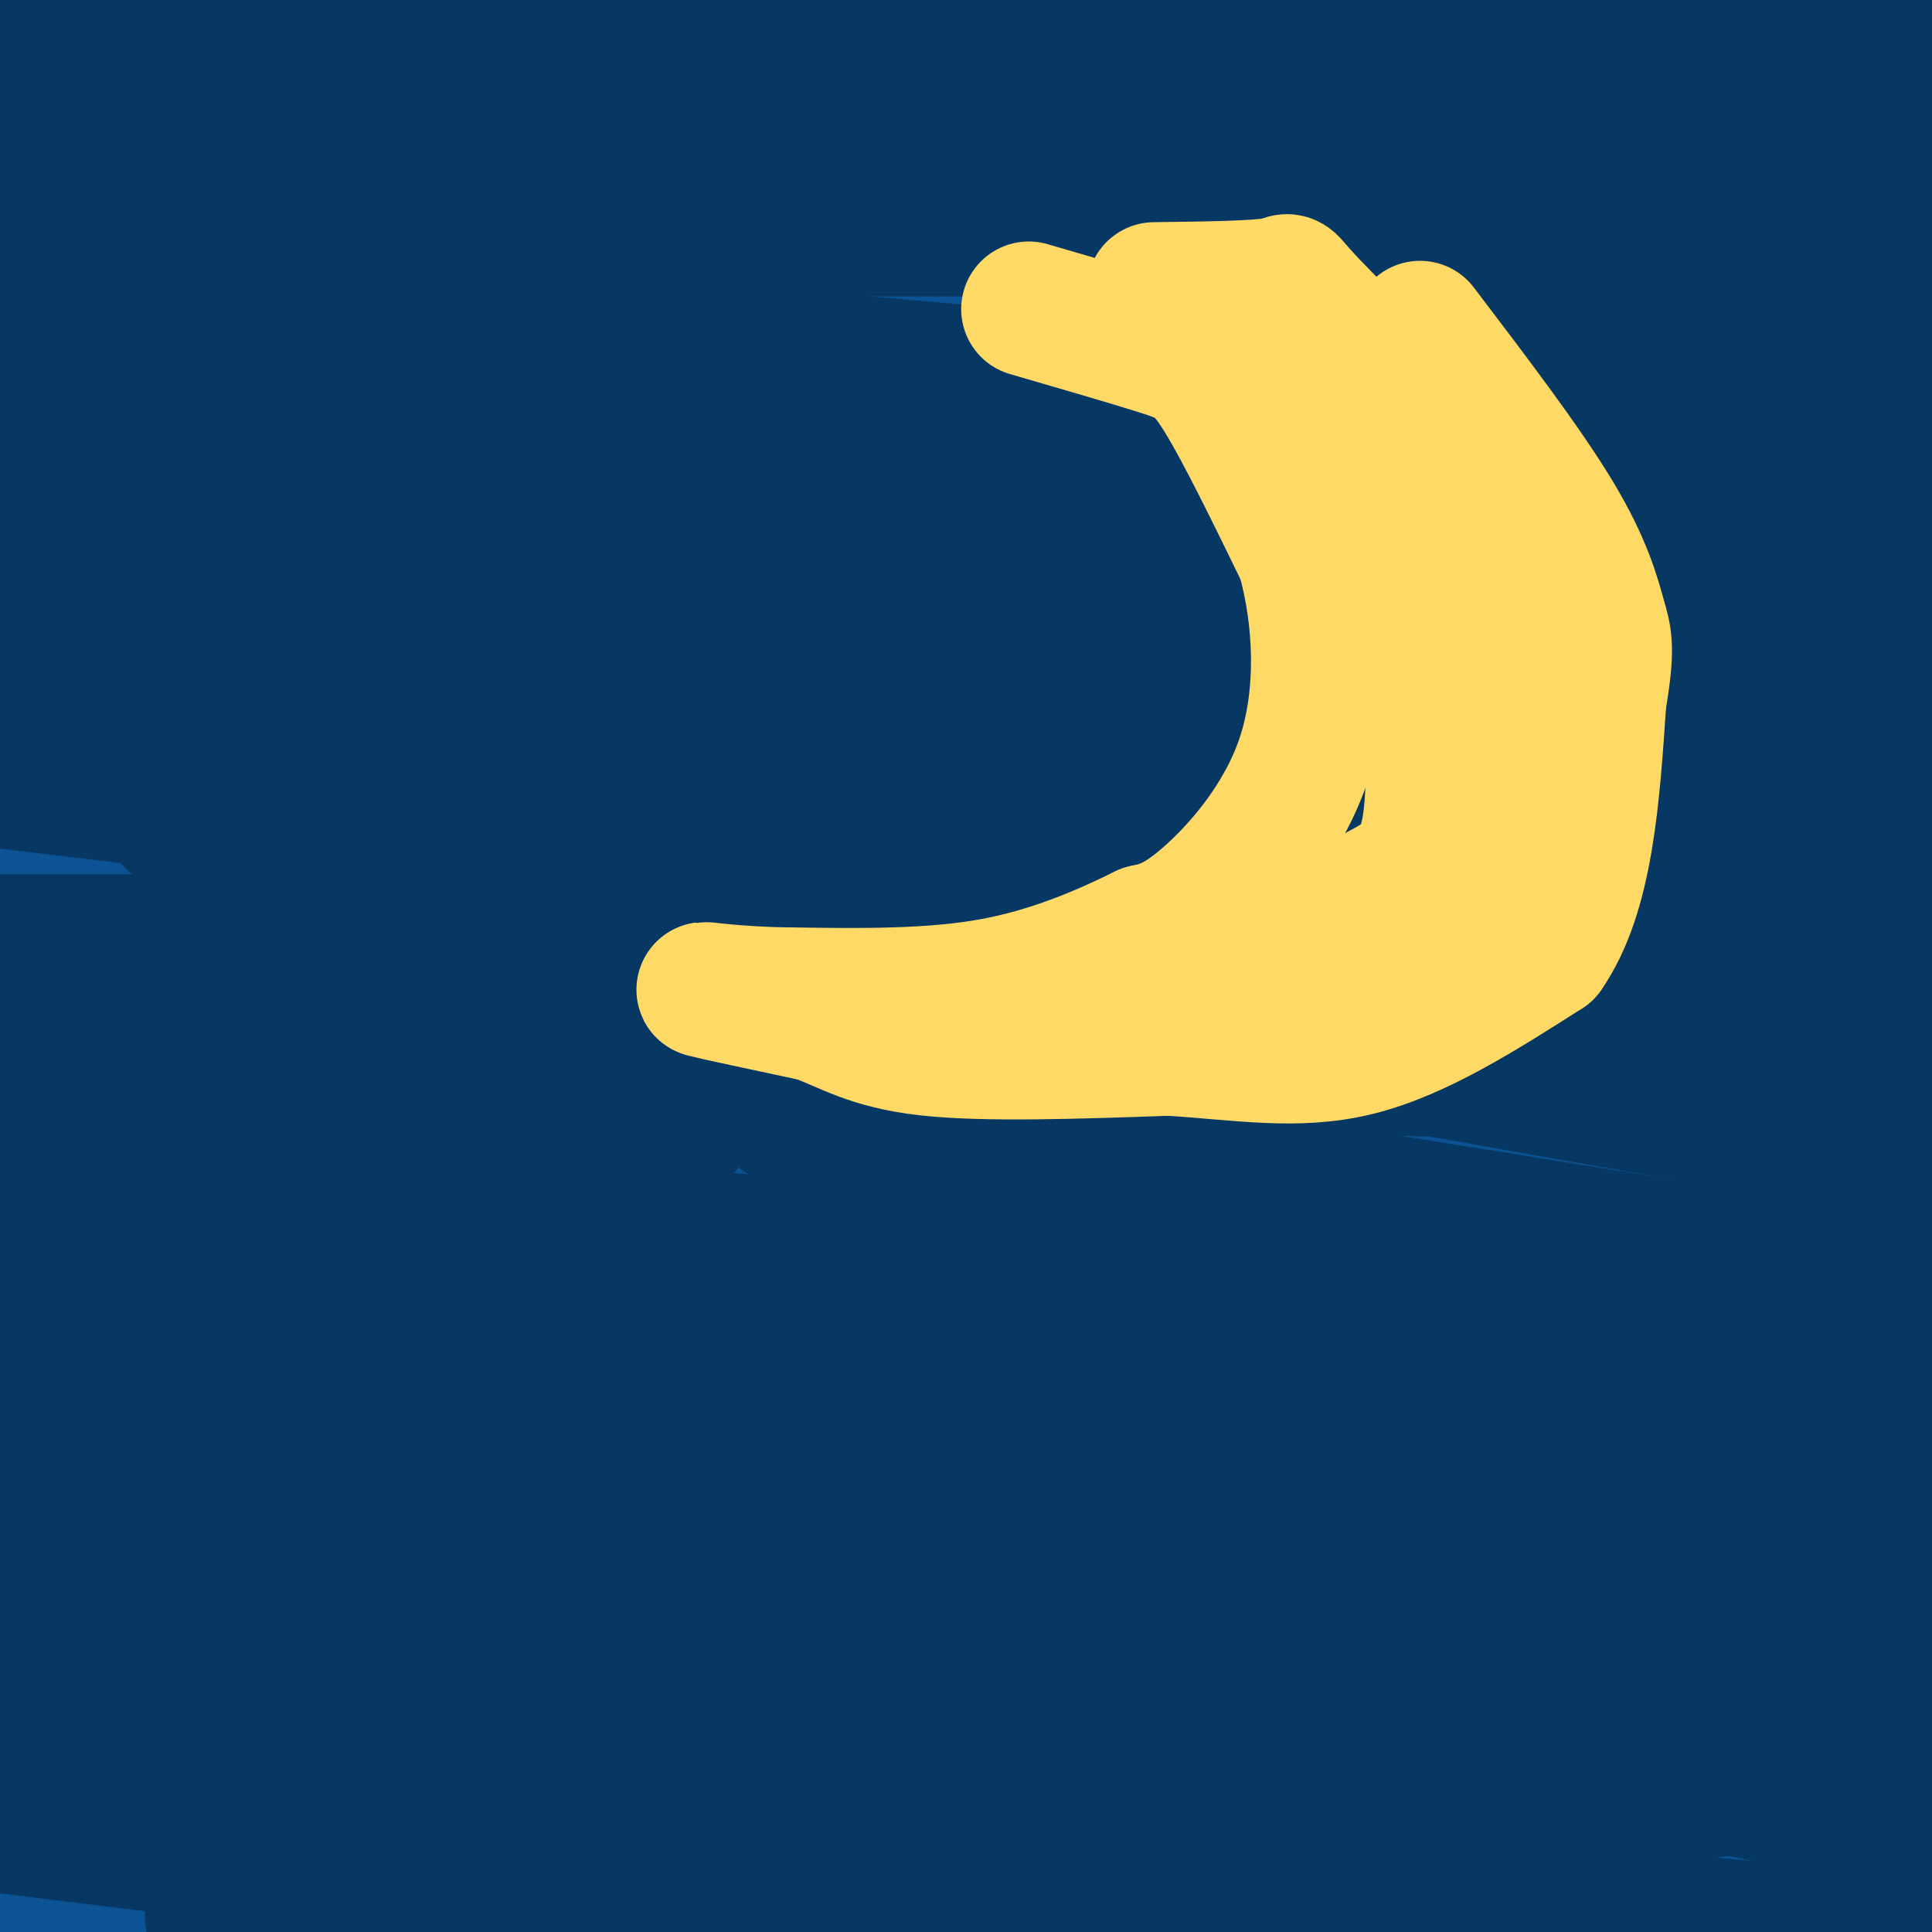 <svg viewBox='0 0 400 400' version='1.1' xmlns='http://www.w3.org/2000/svg' xmlns:xlink='http://www.w3.org/1999/xlink'><g fill='none' stroke='#0b5394' stroke-width='3' stroke-linecap='round' stroke-linejoin='round'><path d='M44,1c0.000,0.000 0.100,0.100 0.1,0.1'/></g>
<g fill='none' stroke='#0b5394' stroke-width='28' stroke-linecap='round' stroke-linejoin='round'><path d='M3,29c25.917,-5.000 51.833,-10.000 48,-12c-3.833,-2.000 -37.417,-1.000 -71,0'/><path d='M14,4c0.000,0.000 25.000,-7.000 25,-7'/><path d='M1,0c0.000,0.000 -6.000,1.000 -6,1'/><path d='M18,6c78.167,0.000 156.333,0.000 150,0c-6.333,0.000 -97.167,0.000 -188,0'/><path d='M48,10c-28.489,3.622 -56.978,7.244 -17,7c39.978,-0.244 148.422,-4.356 240,-6c91.578,-1.644 166.289,-0.822 241,0'/><path d='M203,3c0.000,0.000 -247.000,15.000 -247,15'/><path d='M103,21c83.225,-4.848 166.450,-9.697 207,-14c40.550,-4.303 38.426,-8.061 22,-7c-16.426,1.061 -47.153,6.939 -92,13c-44.847,6.061 -103.813,12.303 -166,16c-62.187,3.697 -127.593,4.848 -193,6'/><path d='M134,27c0.000,0.000 297.000,-1.000 297,-1'/><path d='M327,26c0.000,0.000 -487.000,26.000 -487,26'/><path d='M214,28c0.000,0.000 291.000,-3.000 291,-3'/><path d='M393,70c0.000,0.000 119.000,2.000 119,2'/><path d='M367,106c0.000,0.000 144.000,15.000 144,15'/><path d='M322,66c0.000,0.000 190.000,21.000 190,21'/><path d='M246,69c0.000,0.000 -393.000,27.000 -393,27'/><path d='M11,83c2.667,-1.500 5.333,-3.000 3,-3c-2.333,0.000 -9.667,1.500 -17,3'/><path d='M105,72c94.311,-0.200 188.622,-0.400 166,3c-22.622,3.400 -162.178,10.400 -257,13c-94.822,2.600 -144.911,0.800 -195,-1'/><path d='M72,61c28.000,-1.583 56.000,-3.167 39,-4c-17.000,-0.833 -79.000,-0.917 -141,-1'/><path d='M64,41c84.583,-1.250 169.167,-2.500 150,-3c-19.167,-0.500 -142.083,-0.250 -265,0'/><path d='M159,68c-26.167,6.250 -52.333,12.500 -86,16c-33.667,3.500 -74.833,4.250 -116,5'/><path d='M132,88c49.956,-0.956 99.911,-1.911 82,3c-17.911,4.911 -103.689,15.689 -151,20c-47.311,4.311 -56.156,2.156 -65,0'/><path d='M21,112c10.667,1.750 21.333,3.500 8,7c-13.333,3.500 -50.667,8.750 -88,14'/><path d='M24,125c18.113,-0.869 36.226,-1.738 52,0c15.774,1.738 29.208,6.083 19,14c-10.208,7.917 -44.060,19.405 -74,22c-29.940,2.595 -55.970,-3.702 -82,-10'/><path d='M22,124c66.570,15.760 133.139,31.521 167,41c33.861,9.479 35.012,12.677 27,16c-8.012,3.323 -25.187,6.770 -46,9c-20.813,2.230 -45.263,3.242 -61,0c-15.737,-3.242 -22.760,-10.737 -14,-17c8.760,-6.263 33.302,-11.294 55,-10c21.698,1.294 40.551,8.912 54,13c13.449,4.088 21.493,4.646 -2,5c-23.493,0.354 -78.523,0.503 -112,1c-33.477,0.497 -45.401,1.340 -44,-4c1.401,-5.340 16.127,-16.864 33,-23c16.873,-6.136 35.891,-6.885 54,-4c18.109,2.885 35.307,9.402 41,15c5.693,5.598 -0.121,10.276 -15,13c-14.879,2.724 -38.823,3.492 -63,3c-24.177,-0.492 -48.589,-2.246 -73,-4'/><path d='M23,178c-14.687,-0.528 -14.905,0.151 -6,-4c8.905,-4.151 26.933,-13.133 53,-17c26.067,-3.867 60.172,-2.618 56,2c-4.172,4.618 -46.621,12.605 -80,15c-33.379,2.395 -57.690,-0.803 -82,-4'/><path d='M134,173c-65.579,-10.074 -131.158,-20.148 -116,-20c15.158,0.148 111.053,10.518 137,12c25.947,1.482 -18.055,-5.924 -36,-8c-17.945,-2.076 -9.833,1.179 -25,0c-15.167,-1.179 -53.612,-6.790 -57,-9c-3.388,-2.210 28.280,-1.018 41,2c12.720,3.018 6.491,7.862 2,10c-4.491,2.138 -7.246,1.569 -10,1'/><path d='M70,161c-15.000,-1.667 -47.500,-6.333 -80,-11'/><path d='M2,135c4.744,-7.014 9.488,-14.027 13,-7c3.512,7.027 5.792,28.096 7,34c1.208,5.904 1.344,-3.356 0,-10c-1.344,-6.644 -4.170,-10.674 -6,15c-1.830,25.674 -2.666,81.050 -2,101c0.666,19.950 2.833,4.475 5,-11'/><path d='M19,257c1.521,-40.149 2.825,-135.021 3,-122c0.175,13.021 -0.778,133.933 0,147c0.778,13.067 3.286,-81.713 0,-87c-3.286,-5.287 -12.368,78.918 -16,108c-3.632,29.082 -1.816,3.041 0,-23'/><path d='M6,280c0.262,-26.214 0.917,-80.250 0,-112c-0.917,-31.750 -3.405,-41.214 -5,-45c-1.595,-3.786 -2.298,-1.893 -3,0'/><path d='M-1,145c3.000,62.667 6.000,125.333 7,169c1.000,43.667 0.000,68.333 -1,93'/><path d='M31,315c7.667,-50.333 15.333,-100.667 12,-79c-3.333,21.667 -17.667,115.333 -32,209'/><path d='M26,378c6.667,-54.083 13.333,-108.167 12,-102c-1.333,6.167 -10.667,72.583 -20,139'/><path d='M16,401c8.639,-60.610 17.278,-121.220 23,-166c5.722,-44.780 8.526,-73.731 10,-48c1.474,25.731 1.619,106.143 2,107c0.381,0.857 0.999,-77.843 2,-107c1.001,-29.157 2.385,-8.773 4,4c1.615,12.773 3.461,17.935 0,57c-3.461,39.065 -12.231,112.032 -21,185'/><path d='M47,349c7.292,-19.881 14.583,-39.762 23,-63c8.417,-23.238 17.958,-49.833 19,-39c1.042,10.833 -6.417,59.095 -17,107c-10.583,47.905 -24.292,95.452 -38,143'/><path d='M62,312c2.905,-42.161 5.810,-84.321 8,-101c2.190,-16.679 3.667,-7.875 5,-12c1.333,-4.125 2.524,-21.179 3,13c0.476,34.179 0.238,119.589 0,205'/><path d='M95,299c3.567,-48.102 7.133,-96.203 9,-117c1.867,-20.797 2.033,-14.288 5,-14c2.967,0.288 8.733,-5.645 12,-7c3.267,-1.355 4.035,1.866 4,10c-0.035,8.134 -0.872,21.179 -3,28c-2.128,6.821 -5.548,7.416 -5,5c0.548,-2.416 5.064,-7.843 12,-13c6.936,-5.157 16.290,-10.042 18,-9c1.710,1.042 -4.226,8.012 -24,26c-19.774,17.988 -53.387,46.994 -87,76'/><path d='M36,284c-26.537,24.245 -49.379,46.858 -31,36c18.379,-10.858 77.978,-55.187 127,-78c49.022,-22.813 87.465,-24.110 109,-24c21.535,0.110 26.162,1.627 31,4c4.838,2.373 9.888,5.603 15,6c5.112,0.397 10.286,-2.037 -9,10c-19.286,12.037 -63.032,38.546 -80,50c-16.968,11.454 -7.159,7.855 -4,1c3.159,-6.855 -0.333,-16.965 -1,-25c-0.667,-8.035 1.491,-13.995 9,-22c7.509,-8.005 20.371,-18.055 30,-24c9.629,-5.945 16.026,-7.783 34,-10c17.974,-2.217 47.524,-4.811 46,0c-1.524,4.811 -34.121,17.027 -57,24c-22.879,6.973 -36.040,8.704 -51,10c-14.960,1.296 -31.720,2.157 -43,2c-11.280,-0.157 -17.080,-1.330 -20,-3c-2.920,-1.670 -2.960,-3.835 -3,-6'/><path d='M138,235c15.668,-3.097 56.339,-7.841 83,-10c26.661,-2.159 39.311,-1.735 35,2c-4.311,3.735 -25.584,10.781 -37,15c-11.416,4.219 -12.975,5.612 -53,8c-40.025,2.388 -118.515,5.770 -85,2c33.515,-3.770 179.035,-14.691 208,-18c28.965,-3.309 -58.625,0.994 -89,1c-30.375,0.006 -3.536,-4.284 19,-8c22.536,-3.716 40.768,-6.858 59,-10'/><path d='M278,217c12.426,-2.536 13.992,-3.876 -5,-3c-18.992,0.876 -58.542,3.968 -99,0c-40.458,-3.968 -81.824,-14.997 -100,-20c-18.176,-5.003 -13.160,-3.980 31,-5c44.160,-1.020 127.466,-4.082 152,-2c24.534,2.082 -9.705,9.309 -64,13c-54.295,3.691 -128.648,3.845 -203,4'/><path d='M26,208c80.266,10.310 160.533,20.619 210,22c49.467,1.381 68.136,-6.168 15,-5c-53.136,1.168 -178.075,11.051 -178,9c0.075,-2.051 125.164,-16.036 175,-20c49.836,-3.964 24.420,2.092 -13,6c-37.420,3.908 -86.844,5.668 -127,7c-40.156,1.332 -71.045,2.238 -100,0c-28.955,-2.238 -55.978,-7.619 -83,-13'/><path d='M134,228c103.500,7.667 207.000,15.333 254,18c47.000,2.667 37.500,0.333 28,-2'/><path d='M246,259c-99.676,1.571 -199.352,3.143 -194,3c5.352,-0.143 115.730,-1.999 179,-3c63.270,-1.001 79.430,-1.146 113,-6c33.570,-4.854 84.550,-14.418 59,-10c-25.550,4.418 -127.631,22.816 -206,31c-78.369,8.184 -133.027,6.152 -137,5c-3.973,-1.152 42.738,-1.426 97,1c54.262,2.426 116.075,7.550 175,9c58.925,1.450 114.963,-0.775 171,-3'/><path d='M255,289c-70.222,-2.844 -140.444,-5.689 -155,-7c-14.556,-1.311 26.556,-1.089 93,5c66.444,6.089 158.222,18.044 250,30'/><path d='M125,320c0.000,0.000 363.000,2.000 363,2'/><path d='M92,310c68.333,-2.000 136.667,-4.000 197,-4c60.333,0.000 112.667,2.000 165,4'/><path d='M389,316c-116.250,0.500 -232.500,1.000 -229,0c3.500,-1.000 126.750,-3.500 250,-6'/><path d='M398,305c-57.893,-0.417 -115.786,-0.833 -148,0c-32.214,0.833 -38.750,2.917 -60,5c-21.250,2.083 -57.214,4.167 -23,12c34.214,7.833 138.607,21.417 243,35'/><path d='M334,353c-81.095,-0.410 -162.191,-0.820 -196,1c-33.809,1.820 -20.333,5.869 -5,3c15.333,-2.869 32.522,-12.656 87,-16c54.478,-3.344 146.244,-0.247 160,0c13.756,0.247 -50.498,-2.358 -130,-3c-79.502,-0.642 -174.251,0.679 -269,2'/><path d='M50,352c64.137,0.554 128.274,1.107 184,0c55.726,-1.107 103.042,-3.875 94,-5c-9.042,-1.125 -74.440,-0.607 -140,2c-65.560,2.607 -131.280,7.304 -197,12'/><path d='M170,340c81.395,-3.304 162.791,-6.608 189,-9c26.209,-2.392 -2.767,-3.871 4,-5c6.767,-1.129 49.279,-1.909 -13,-4c-62.279,-2.091 -229.349,-5.494 -296,-8c-66.651,-2.506 -32.884,-4.113 30,-4c62.884,0.113 154.887,1.948 212,2c57.113,0.052 79.338,-1.678 38,5c-41.338,6.678 -146.239,21.765 -142,29c4.239,7.235 117.620,6.617 231,6'/><path d='M388,361c-30.523,-0.309 -61.046,-0.619 -90,1c-28.954,1.619 -56.338,5.166 -76,8c-19.662,2.834 -31.601,4.955 -59,8c-27.399,3.045 -70.257,7.013 -25,10c45.257,2.987 178.628,4.994 312,7'/><path d='M159,388c-77.000,3.333 -154.000,6.667 -112,10c42.000,3.333 203.000,6.667 364,10'/><path d='M382,390c43.289,-2.733 86.578,-5.467 13,-7c-73.578,-1.533 -264.022,-1.867 -361,-1c-96.978,0.867 -100.489,2.933 -104,5'/><path d='M25,387c12.600,-1.444 25.200,-2.889 51,0c25.800,2.889 64.800,10.111 101,14c36.200,3.889 69.600,4.444 103,5'/><path d='M96,403c0.000,0.000 -119.000,-5.000 -119,-5'/><path d='M348,383c-59.333,-2.167 -118.667,-4.333 -188,-5c-69.333,-0.667 -148.667,0.167 -228,1'/><path d='M56,395c0.000,0.000 338.000,46.000 338,46'/><path d='M236,400c-36.119,0.595 -72.238,1.190 -83,0c-10.762,-1.190 3.833,-4.167 6,-6c2.167,-1.833 -8.095,-2.524 37,-11c45.095,-8.476 145.548,-24.738 246,-41'/><path d='M343,334c-19.689,1.533 -39.378,3.067 -31,1c8.378,-2.067 44.822,-7.733 71,-10c26.178,-2.267 42.089,-1.133 58,0'/><path d='M334,325c-69.667,1.917 -139.333,3.833 -123,2c16.333,-1.833 118.667,-7.417 221,-13'/><path d='M360,272c-17.000,-1.250 -34.000,-2.500 -21,-3c13.000,-0.500 56.000,-0.250 99,0'/><path d='M268,276c0.000,0.000 239.000,7.000 239,7'/><path d='M271,225c0.000,0.000 175.000,0.000 175,0'/><path d='M315,200c-94.146,-13.147 -188.292,-26.293 -189,-30c-0.708,-3.707 92.023,2.026 178,10c85.977,7.974 165.200,18.189 87,9c-78.200,-9.189 -313.823,-37.782 -334,-41c-20.177,-3.218 175.092,18.938 287,36c111.908,17.062 140.454,29.031 169,41'/><path d='M200,176c-114.422,-6.667 -228.844,-13.333 -193,-6c35.844,7.333 221.956,28.667 326,42c104.044,13.333 126.022,18.667 148,24'/><path d='M235,200c0.000,0.000 -289.000,-44.000 -289,-44'/><path d='M88,152c95.178,11.622 190.356,23.244 258,34c67.644,10.756 107.756,20.644 43,11c-64.756,-9.644 -234.378,-38.822 -404,-68'/><path d='M206,135c0.000,0.000 227.000,25.000 227,25'/><path d='M351,148c-153.733,-18.067 -307.467,-36.133 -298,-35c9.467,1.133 182.133,21.467 286,36c103.867,14.533 138.933,23.267 174,32'/><path d='M39,129c131.000,12.667 262.000,25.333 341,40c79.000,14.667 106.000,31.333 133,48'/><path d='M161,171c54.167,3.167 108.333,6.333 167,16c58.667,9.667 121.833,25.833 185,42'/><path d='M53,137c0.000,0.000 391.000,37.000 391,37'/><path d='M346,139c0.000,0.000 167.000,23.000 167,23'/><path d='M236,111c-24.750,-9.250 -49.500,-18.500 -17,-15c32.500,3.500 122.250,19.750 212,36'/><path d='M351,137c-30.571,-0.423 -61.143,-0.845 -99,-5c-37.857,-4.155 -83.000,-12.042 -63,-13c20.000,-0.958 105.143,5.012 170,14c64.857,8.988 109.429,20.994 154,33'/><path d='M216,129c0.000,0.000 -222.000,-31.000 -222,-31'/><path d='M333,147c21.741,1.753 43.482,3.506 44,4c0.518,0.494 -20.187,-0.271 -95,-11c-74.813,-10.729 -203.733,-31.422 -254,-40c-50.267,-8.578 -21.879,-5.040 32,0c53.879,5.040 133.251,11.583 210,19c76.749,7.417 150.874,15.709 225,24'/><path d='M170,93c-52.583,-10.417 -105.167,-20.833 -59,-16c46.167,4.833 191.083,24.917 336,45'/><path d='M300,97c-89.667,-13.333 -179.333,-26.667 -161,-25c18.333,1.667 144.667,18.333 271,35'/><path d='M334,98c-61.250,-7.232 -122.500,-14.464 -175,-22c-52.500,-7.536 -96.250,-15.375 -111,-20c-14.750,-4.625 -0.500,-6.036 64,1c64.500,7.036 179.250,22.518 294,38'/><path d='M396,89c4.917,-1.500 9.833,-3.000 -57,-14c-66.833,-11.000 -205.417,-31.500 -344,-52'/><path d='M150,38c0.000,0.000 255.000,36.000 255,36'/><path d='M376,74c-62.289,-8.444 -124.578,-16.889 -170,-24c-45.422,-7.111 -73.978,-12.889 -35,-8c38.978,4.889 145.489,20.444 252,36'/><path d='M192,51c42.250,2.500 84.500,5.000 129,11c44.500,6.000 91.250,15.500 138,25'/><path d='M387,71c-24.500,-2.083 -49.000,-4.167 -43,-5c6.000,-0.833 42.500,-0.417 79,0'/><path d='M385,48c-20.917,-1.833 -41.833,-3.667 -37,-4c4.833,-0.333 35.417,0.833 66,2'/><path d='M380,58c-57.250,-2.833 -114.500,-5.667 -109,-4c5.500,1.667 73.750,7.833 142,14'/><path d='M375,59c-136.327,-18.411 -272.654,-36.821 -292,-44c-19.346,-7.179 78.288,-3.125 127,1c48.712,4.125 48.500,8.322 70,12c21.500,3.678 64.712,6.836 71,6c6.288,-0.836 -24.346,-5.668 -12,0c12.346,5.668 67.673,21.834 123,38'/><path d='M226,80c0.000,0.000 0.100,0.100 0.1,0.1'/></g>
<g fill='none' stroke='#073763' stroke-width='28' stroke-linecap='round' stroke-linejoin='round'><path d='M121,33c15.029,-6.032 30.057,-12.063 55,-18c24.943,-5.937 59.800,-11.779 67,-11c7.200,0.779 -13.256,8.178 -26,13c-12.744,4.822 -17.777,7.068 -38,12c-20.223,4.932 -55.635,12.552 -99,17c-43.365,4.448 -94.682,5.724 -146,7'/><path d='M60,47c27.101,-2.494 54.202,-4.988 111,-5c56.798,-0.012 143.292,2.458 122,4c-21.292,1.542 -150.369,2.155 -234,0c-83.631,-2.155 -121.815,-7.077 -160,-12'/><path d='M27,10c105.917,7.143 211.833,14.286 286,20c74.167,5.714 116.583,10.000 89,13c-27.583,3.000 -125.167,4.714 -205,1c-79.833,-3.714 -141.917,-12.857 -204,-22'/><path d='M111,35c75.200,6.867 150.400,13.733 210,19c59.600,5.267 103.600,8.933 19,-2c-84.600,-10.933 -297.800,-36.467 -511,-62'/><path d='M303,1c0.000,0.000 119.000,2.000 119,2'/><path d='M317,17c-31.583,-2.833 -63.167,-5.667 -125,-6c-61.833,-0.333 -153.917,1.833 -246,4'/><path d='M36,15c31.872,-1.125 63.745,-2.251 114,0c50.255,2.251 118.893,7.878 141,9c22.107,1.122 -2.319,-2.261 -6,-5c-3.681,-2.739 13.381,-4.833 -37,-4c-50.381,0.833 -168.205,4.595 -212,4c-43.795,-0.595 -13.560,-5.545 70,0c83.560,5.545 220.446,21.584 295,28c74.554,6.416 86.777,3.208 99,0'/><path d='M385,42c-57.646,1.606 -115.292,3.213 -192,-3c-76.708,-6.213 -172.478,-20.245 -169,-26c3.478,-5.755 106.204,-3.233 158,-2c51.796,1.233 52.661,1.179 79,4c26.339,2.821 78.153,8.519 65,9c-13.153,0.481 -91.272,-4.255 -99,-8c-7.728,-3.745 54.935,-6.499 104,-3c49.065,3.499 84.533,13.249 120,23'/><path d='M366,34c-53.222,-4.467 -106.444,-8.933 -99,-11c7.444,-2.067 75.556,-1.733 109,-1c33.444,0.733 32.222,1.867 31,3'/><path d='M195,31c-71.905,2.924 -143.809,5.848 -171,8c-27.191,2.152 -9.667,3.532 -2,5c7.667,1.468 5.478,3.022 12,7c6.522,3.978 21.756,10.379 92,21c70.244,10.621 195.498,25.463 265,35c69.502,9.537 83.251,13.768 97,18'/><path d='M151,99c0.000,0.000 -430.000,-57.000 -430,-57'/><path d='M-1,60c152.167,12.917 304.333,25.833 390,34c85.667,8.167 104.833,11.583 124,15'/><path d='M259,134c0.000,0.000 -347.000,33.000 -347,33'/><path d='M298,97c0.000,0.000 206.000,-17.000 206,-17'/><path d='M115,96c0.000,0.000 -267.000,0.000 -267,0'/><path d='M253,72c0.000,0.000 260.000,15.000 260,15'/><path d='M381,97c0.000,0.000 -528.000,-9.000 -528,-9'/><path d='M4,71c149.583,12.750 299.167,25.500 384,35c84.833,9.500 104.917,15.750 125,22'/><path d='M192,152c0.000,0.000 -338.000,-1.000 -338,-1'/><path d='M40,139c0.000,0.000 448.000,9.000 448,9'/><path d='M347,153c0.000,0.000 -554.000,10.000 -554,10'/><path d='M239,169c0.000,0.000 197.000,0.000 197,0'/><path d='M237,161c-50.750,-1.500 -101.500,-3.000 -160,-9c-58.500,-6.000 -124.750,-16.500 -191,-27'/><path d='M351,144c0.000,0.000 114.000,7.000 114,7'/><path d='M259,113c0.000,0.000 -261.000,-16.000 -261,-16'/><path d='M114,98c103.333,8.333 206.667,16.667 271,23c64.333,6.333 89.667,10.667 115,15'/><path d='M404,130c-67.833,0.381 -135.667,0.762 -198,0c-62.333,-0.762 -119.167,-2.667 -128,-6c-8.833,-3.333 30.333,-8.095 94,-10c63.667,-1.905 151.833,-0.952 240,0'/><path d='M192,102c0.000,0.000 -198.000,-22.000 -198,-22'/><path d='M347,57c0.000,0.000 -362.000,-27.000 -362,-27'/><path d='M190,37c0.000,0.000 218.000,39.000 218,39'/><path d='M151,71c0.000,0.000 -174.000,0.000 -174,0'/><path d='M241,104c19.800,3.089 39.600,6.178 3,6c-36.600,-0.178 -129.600,-3.622 -201,-4c-71.400,-0.378 -121.200,2.311 -171,5'/><path d='M55,144c37.500,0.500 75.000,1.000 52,1c-23.000,0.000 -106.500,-0.500 -190,-1'/><path d='M135,113c17.756,0.711 35.511,1.422 15,0c-20.511,-1.422 -79.289,-4.978 -131,-10c-51.711,-5.022 -96.356,-11.511 -141,-18'/><path d='M31,80c58.833,6.083 117.667,12.167 110,13c-7.667,0.833 -81.833,-3.583 -156,-8'/><path d='M95,104c31.750,7.583 63.500,15.167 40,19c-23.500,3.833 -102.250,3.917 -181,4'/><path d='M200,151c5.179,1.131 10.357,2.262 -1,3c-11.357,0.738 -39.250,1.083 -74,-1c-34.750,-2.083 -76.357,-6.595 -113,-12c-36.643,-5.405 -68.321,-11.702 -100,-18'/><path d='M129,143c67.530,8.625 135.059,17.250 145,18c9.941,0.750 -37.707,-6.376 -69,-10c-31.293,-3.624 -46.233,-3.745 -73,-4c-26.767,-0.255 -65.362,-0.644 -95,1c-29.638,1.644 -50.319,5.322 -71,9'/><path d='M23,212c147.250,5.250 294.500,10.500 374,12c79.500,1.500 91.250,-0.750 103,-3'/><path d='M295,197c0.000,0.000 -425.000,-51.000 -425,-51'/><path d='M36,170c0.000,0.000 399.000,21.000 399,21'/><path d='M134,170c0.000,0.000 287.000,44.000 287,44'/><path d='M159,195c0.000,0.000 -225.000,0.000 -225,0'/><path d='M199,204c0.000,0.000 238.000,42.000 238,42'/><path d='M76,212c121.467,4.600 242.933,9.200 279,8c36.067,-1.200 -13.267,-8.200 -117,-9c-103.733,-0.800 -261.867,4.600 -420,10'/><path d='M69,260c132.917,1.750 265.833,3.500 332,3c66.167,-0.500 65.583,-3.250 65,-6'/><path d='M26,308c21.554,2.137 43.107,4.274 83,5c39.893,0.726 98.125,0.042 94,0c-4.125,-0.042 -70.607,0.560 -157,-2c-86.393,-2.560 -192.696,-8.280 -299,-14'/><path d='M138,314c82.040,7.509 164.080,15.018 192,17c27.920,1.982 1.721,-1.561 2,-5c0.279,-3.439 27.037,-6.772 -32,-10c-59.037,-3.228 -203.868,-6.351 -280,-10c-76.132,-3.649 -83.566,-7.825 -91,-12'/><path d='M397,276c0.000,0.000 -539.000,-42.000 -539,-42'/><path d='M162,231c0.000,0.000 351.000,74.000 351,74'/><path d='M239,262c0.000,0.000 -386.000,-16.000 -386,-16'/><path d='M194,234c0.000,0.000 319.000,51.000 319,51'/><path d='M142,233c0.000,0.000 -210.000,-11.000 -210,-11'/><path d='M261,390c0.000,0.000 218.000,20.000 218,20'/><path d='M314,389c0.000,0.000 -337.000,-43.000 -337,-43'/><path d='M339,337c-24.417,-6.417 -48.833,-12.833 -122,-28c-73.167,-15.167 -195.083,-39.083 -317,-63'/><path d='M294,290c0.000,0.000 219.000,36.000 219,36'/><path d='M26,283c30.417,7.667 60.833,15.333 142,27c81.167,11.667 213.083,27.333 345,43'/><path d='M165,300c0.000,0.000 -360.000,-35.000 -360,-35'/><path d='M276,334c0.000,0.000 -428.000,-41.000 -428,-41'/><path d='M382,327c0.000,0.000 130.000,13.000 130,13'/><path d='M61,259c-24.148,-5.062 -48.297,-10.124 -12,-4c36.297,6.124 133.038,23.435 159,29c25.962,5.565 -18.856,-0.617 -65,0c-46.144,0.617 -93.612,8.033 -124,10c-30.388,1.967 -43.694,-1.517 -57,-5'/><path d='M163,313c0.000,0.000 271.000,54.000 271,54'/><path d='M319,347c-88.422,-9.644 -176.844,-19.289 -174,-25c2.844,-5.711 96.956,-7.489 167,-6c70.044,1.489 116.022,6.244 162,11'/><path d='M303,312c-86.863,-9.286 -173.726,-18.571 -230,-26c-56.274,-7.429 -81.958,-13.000 -42,-13c39.958,0.000 145.560,5.571 230,14c84.440,8.429 147.720,19.714 211,31'/><path d='M155,264c0.000,0.000 344.000,70.000 344,70'/><path d='M258,331c2.965,3.311 5.930,6.622 18,11c12.070,4.378 33.246,9.823 53,15c19.754,5.177 38.088,10.086 28,13c-10.088,2.914 -48.596,3.833 -139,-10c-90.404,-13.833 -232.702,-42.416 -375,-71'/><path d='M192,336c0.000,0.000 288.000,59.000 288,59'/><path d='M125,336c0.000,0.000 -156.000,-12.000 -156,-12'/><path d='M362,404c0.000,0.000 151.000,39.000 151,39'/><path d='M327,391c-60.409,-8.618 -120.818,-17.237 -147,-22c-26.182,-4.763 -18.136,-5.671 -25,-7c-6.864,-1.329 -28.637,-3.077 16,-4c44.637,-0.923 155.684,-1.019 208,0c52.316,1.019 45.900,3.153 23,3c-22.900,-0.153 -62.283,-2.591 -98,-6c-35.717,-3.409 -67.766,-7.787 -86,-10c-18.234,-2.213 -22.652,-2.259 -29,-5c-6.348,-2.741 -14.626,-8.176 -5,-4c9.626,4.176 37.158,17.965 58,27c20.842,9.035 34.996,13.317 48,14c13.004,0.683 24.858,-2.233 -43,-3c-67.858,-0.767 -215.429,0.617 -363,2'/><path d='M163,392c0.000,0.000 170.000,23.000 170,23'/><path d='M250,404c-56.167,-10.583 -112.333,-21.167 -163,-29c-50.667,-7.833 -95.833,-12.917 -141,-18'/><path d='M133,370c16.167,1.667 32.333,3.333 80,14c47.667,10.667 126.833,30.333 206,50'/><path d='M74,387c0.000,0.000 -317.000,-39.000 -317,-39'/><path d='M121,402c0.000,0.000 376.000,55.000 376,55'/><path d='M117,401c-36.083,-2.250 -72.167,-4.500 -73,-4c-0.833,0.500 33.583,3.750 68,7'/></g>
<g fill='none' stroke='#ffd966' stroke-width='28' stroke-linecap='round' stroke-linejoin='round'><path d='M239,60c10.536,-0.131 21.071,-0.262 25,-1c3.929,-0.738 1.250,-2.083 7,4c5.750,6.083 19.929,19.595 29,31c9.071,11.405 13.036,20.702 17,30'/><path d='M317,124c3.217,10.329 2.759,21.150 2,29c-0.759,7.850 -1.820,12.729 -8,19c-6.180,6.271 -17.480,13.935 -25,18c-7.520,4.065 -11.260,4.533 -15,5'/><path d='M271,195c-5.756,2.867 -12.644,7.533 -16,9c-3.356,1.467 -3.178,-0.267 -3,-2'/><path d='M241,65c6.464,1.577 12.929,3.155 19,6c6.071,2.845 11.750,6.958 17,14c5.250,7.042 10.071,17.012 13,25c2.929,7.988 3.964,13.994 5,20'/><path d='M295,130c1.464,11.690 2.625,30.917 1,41c-1.625,10.083 -6.036,11.024 -13,15c-6.964,3.976 -16.482,10.988 -26,18'/><path d='M257,204c-6.000,4.000 -8.000,5.000 -10,6'/><path d='M213,64c10.333,3.000 20.667,6.000 27,8c6.333,2.000 8.667,3.000 13,10c4.333,7.000 10.667,20.000 17,33'/><path d='M270,115c3.667,12.964 4.333,28.875 0,42c-4.333,13.125 -13.667,23.464 -20,29c-6.333,5.536 -9.667,6.268 -13,7'/><path d='M237,193c-7.000,3.444 -18.000,8.556 -31,11c-13.000,2.444 -28.000,2.222 -43,2'/><path d='M163,206c-11.489,-0.133 -18.711,-1.467 -17,-1c1.711,0.467 12.356,2.733 23,5'/><path d='M169,210c6.467,2.333 11.133,5.667 23,7c11.867,1.333 30.933,0.667 50,0'/><path d='M242,217c14.711,0.889 26.489,3.111 39,0c12.511,-3.111 25.756,-11.556 39,-20'/><path d='M320,197c8.333,-12.000 9.667,-32.000 11,-52'/><path d='M331,145c1.905,-11.107 1.167,-12.875 0,-17c-1.167,-4.125 -2.762,-10.607 -9,-21c-6.238,-10.393 -17.119,-24.696 -28,-39'/></g>
</svg>